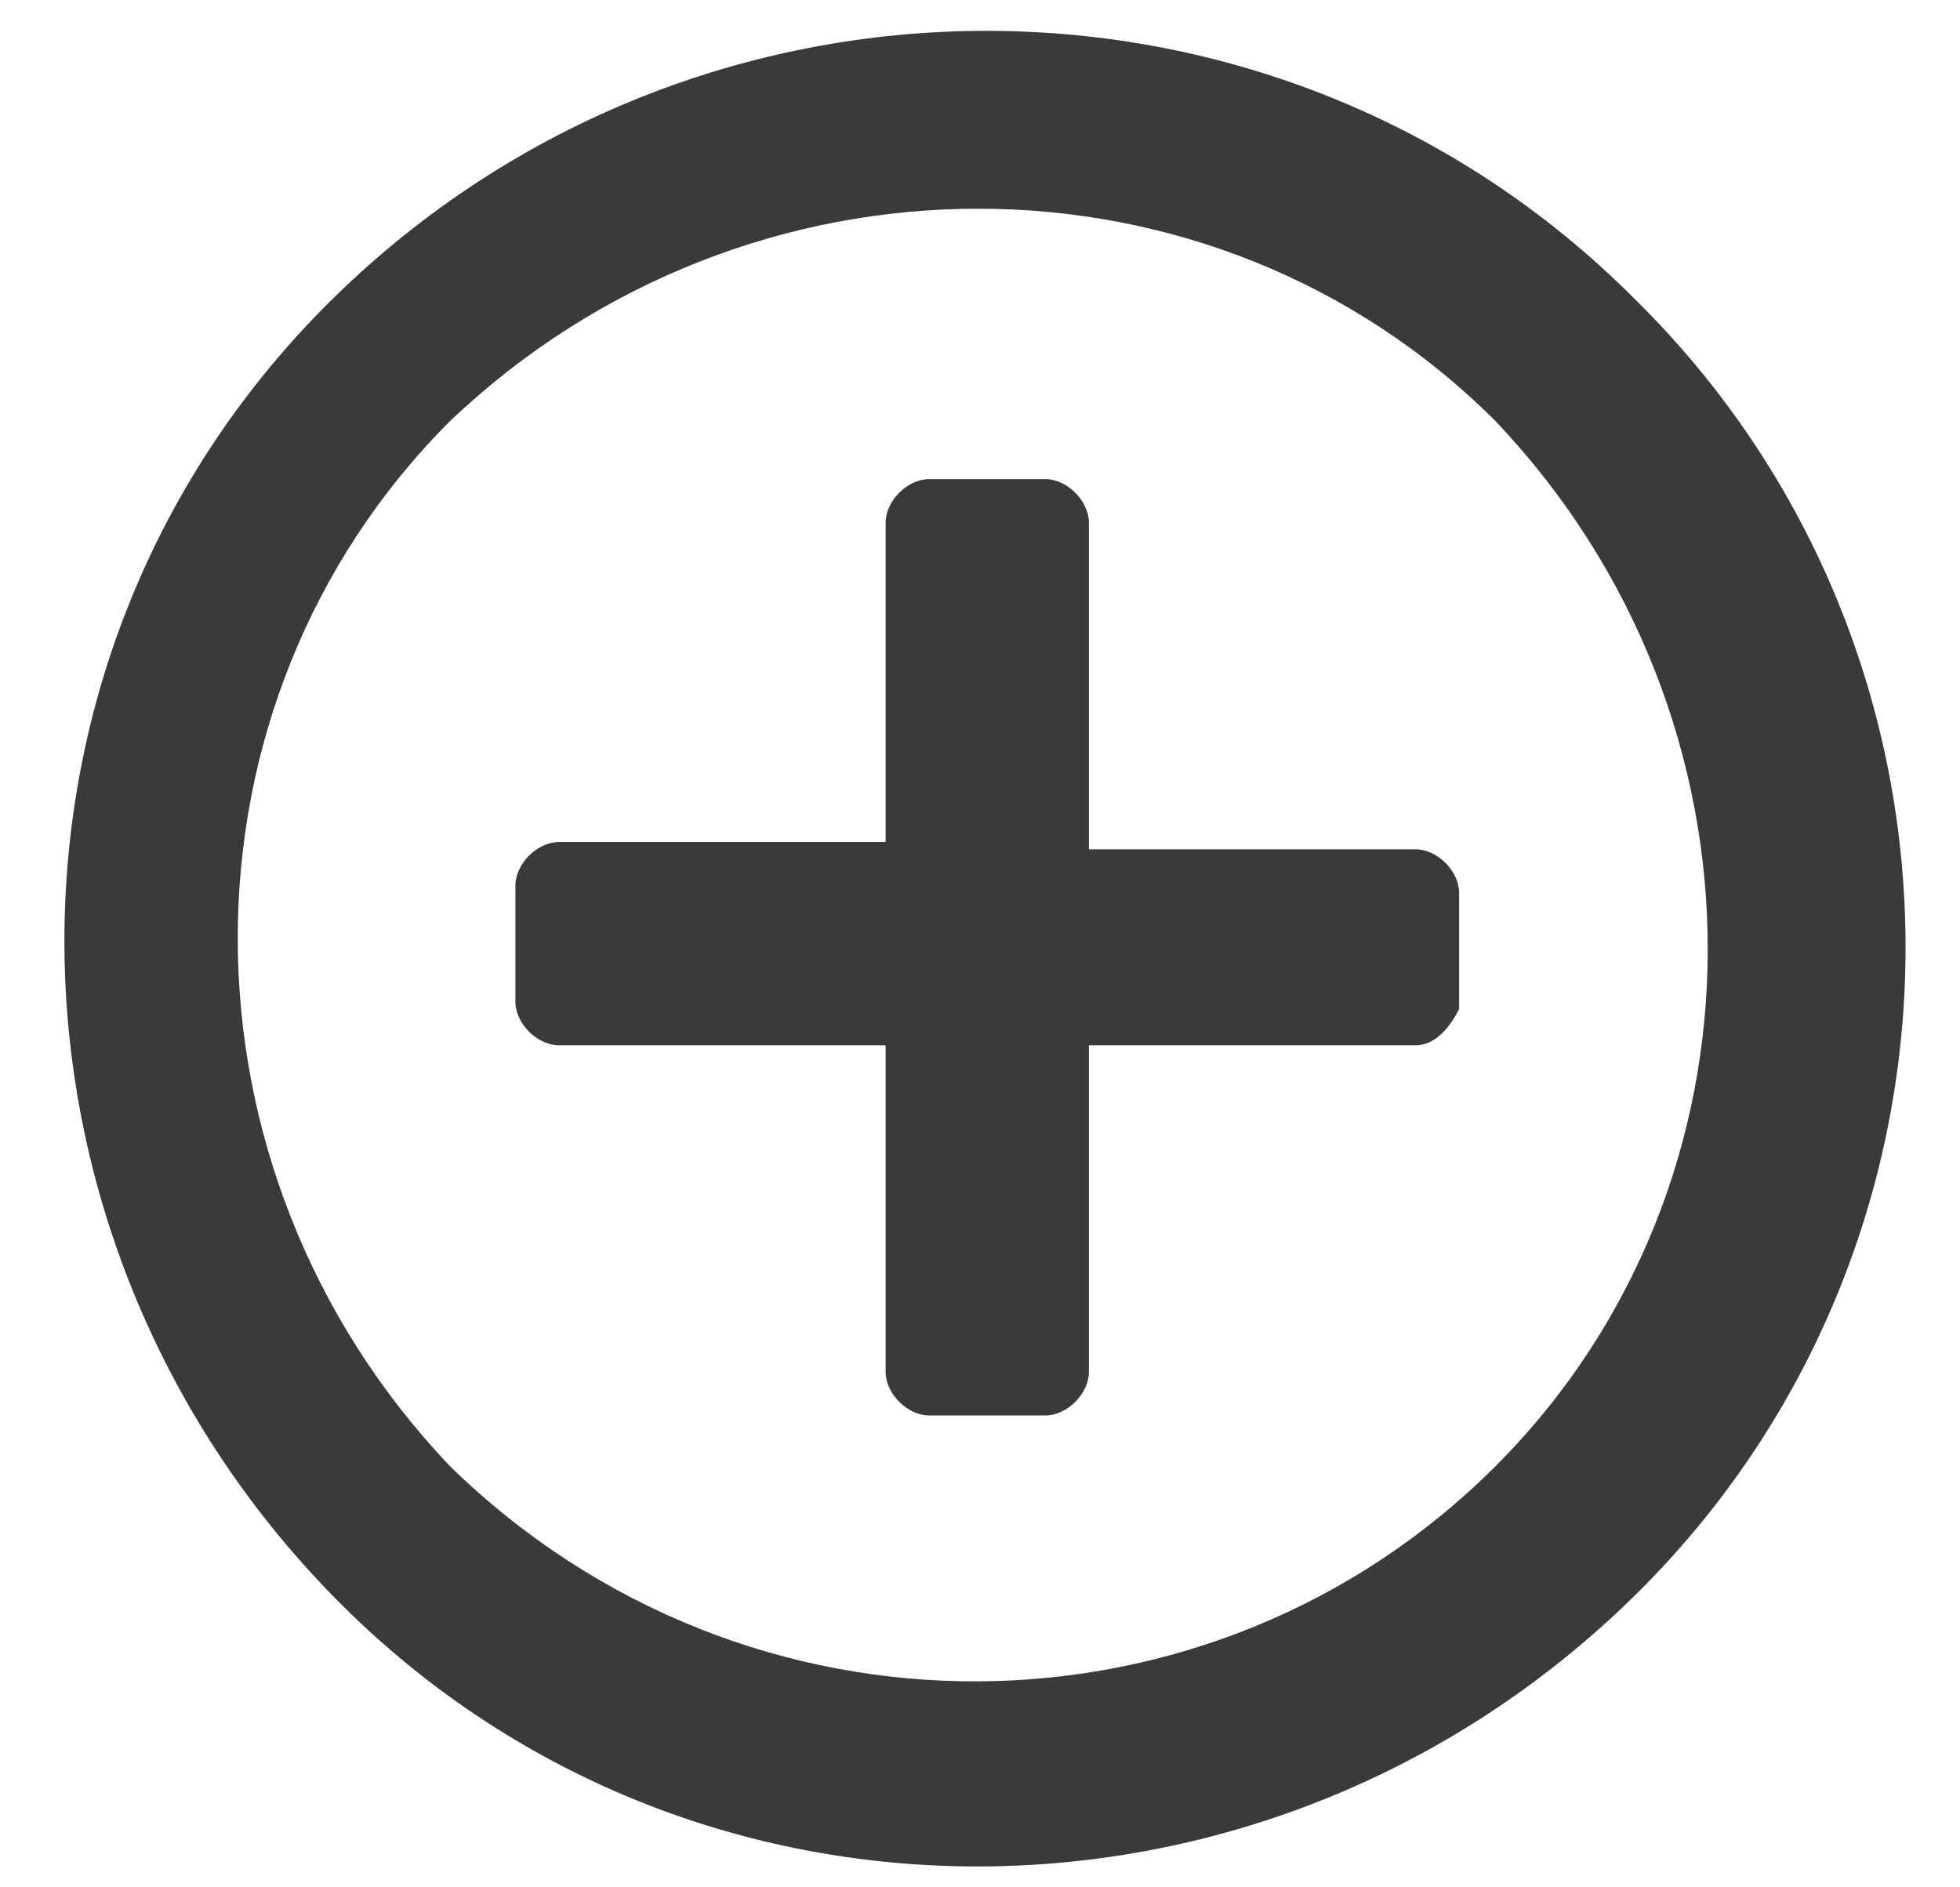 <svg enable-background="new 0 0 27 26" viewBox="0 0 27 26" xmlns="http://www.w3.org/2000/svg" xmlns:xlink="http://www.w3.org/1999/xlink"><clipPath id="a"><path d="m.4-.1h26.2v26.2h-26.2z" transform="matrix(.708 -.706 .706 .708 -5.239 13.327)"/></clipPath><g clip-path="url(#a)"><path d="m22.5 4.1c-4.9-4.9-12.9-4.9-17.9 0s-4.9 12.9 0 17.9 12.9 4.9 17.9 0 5-13 0-17.9zm-16.3 16.1c-3.9-4.1-3.9-10.5 0-14.4 4.1-3.9 10.5-3.9 14.4 0 3.9 4.1 3.9 10.5 0 14.4s-10.3 4-14.4 0zm13.3-5.8h-4.5v4.5c0 .3-.3.6-.6.6h-1.6c-.3 0-.6-.3-.6-.6v-4.5h-4.5c-.3 0-.6-.3-.6-.6v-1.6c0-.3.3-.6.6-.6h4.5v-4.4c0-.3.3-.6.6-.6h1.6c.3 0 .6.3.6.6v4.5h4.5c.3 0 .6.3.6.6v1.6c-.1.2-.3.5-.6.5z" fill="#3a3a3a"/></g></svg>